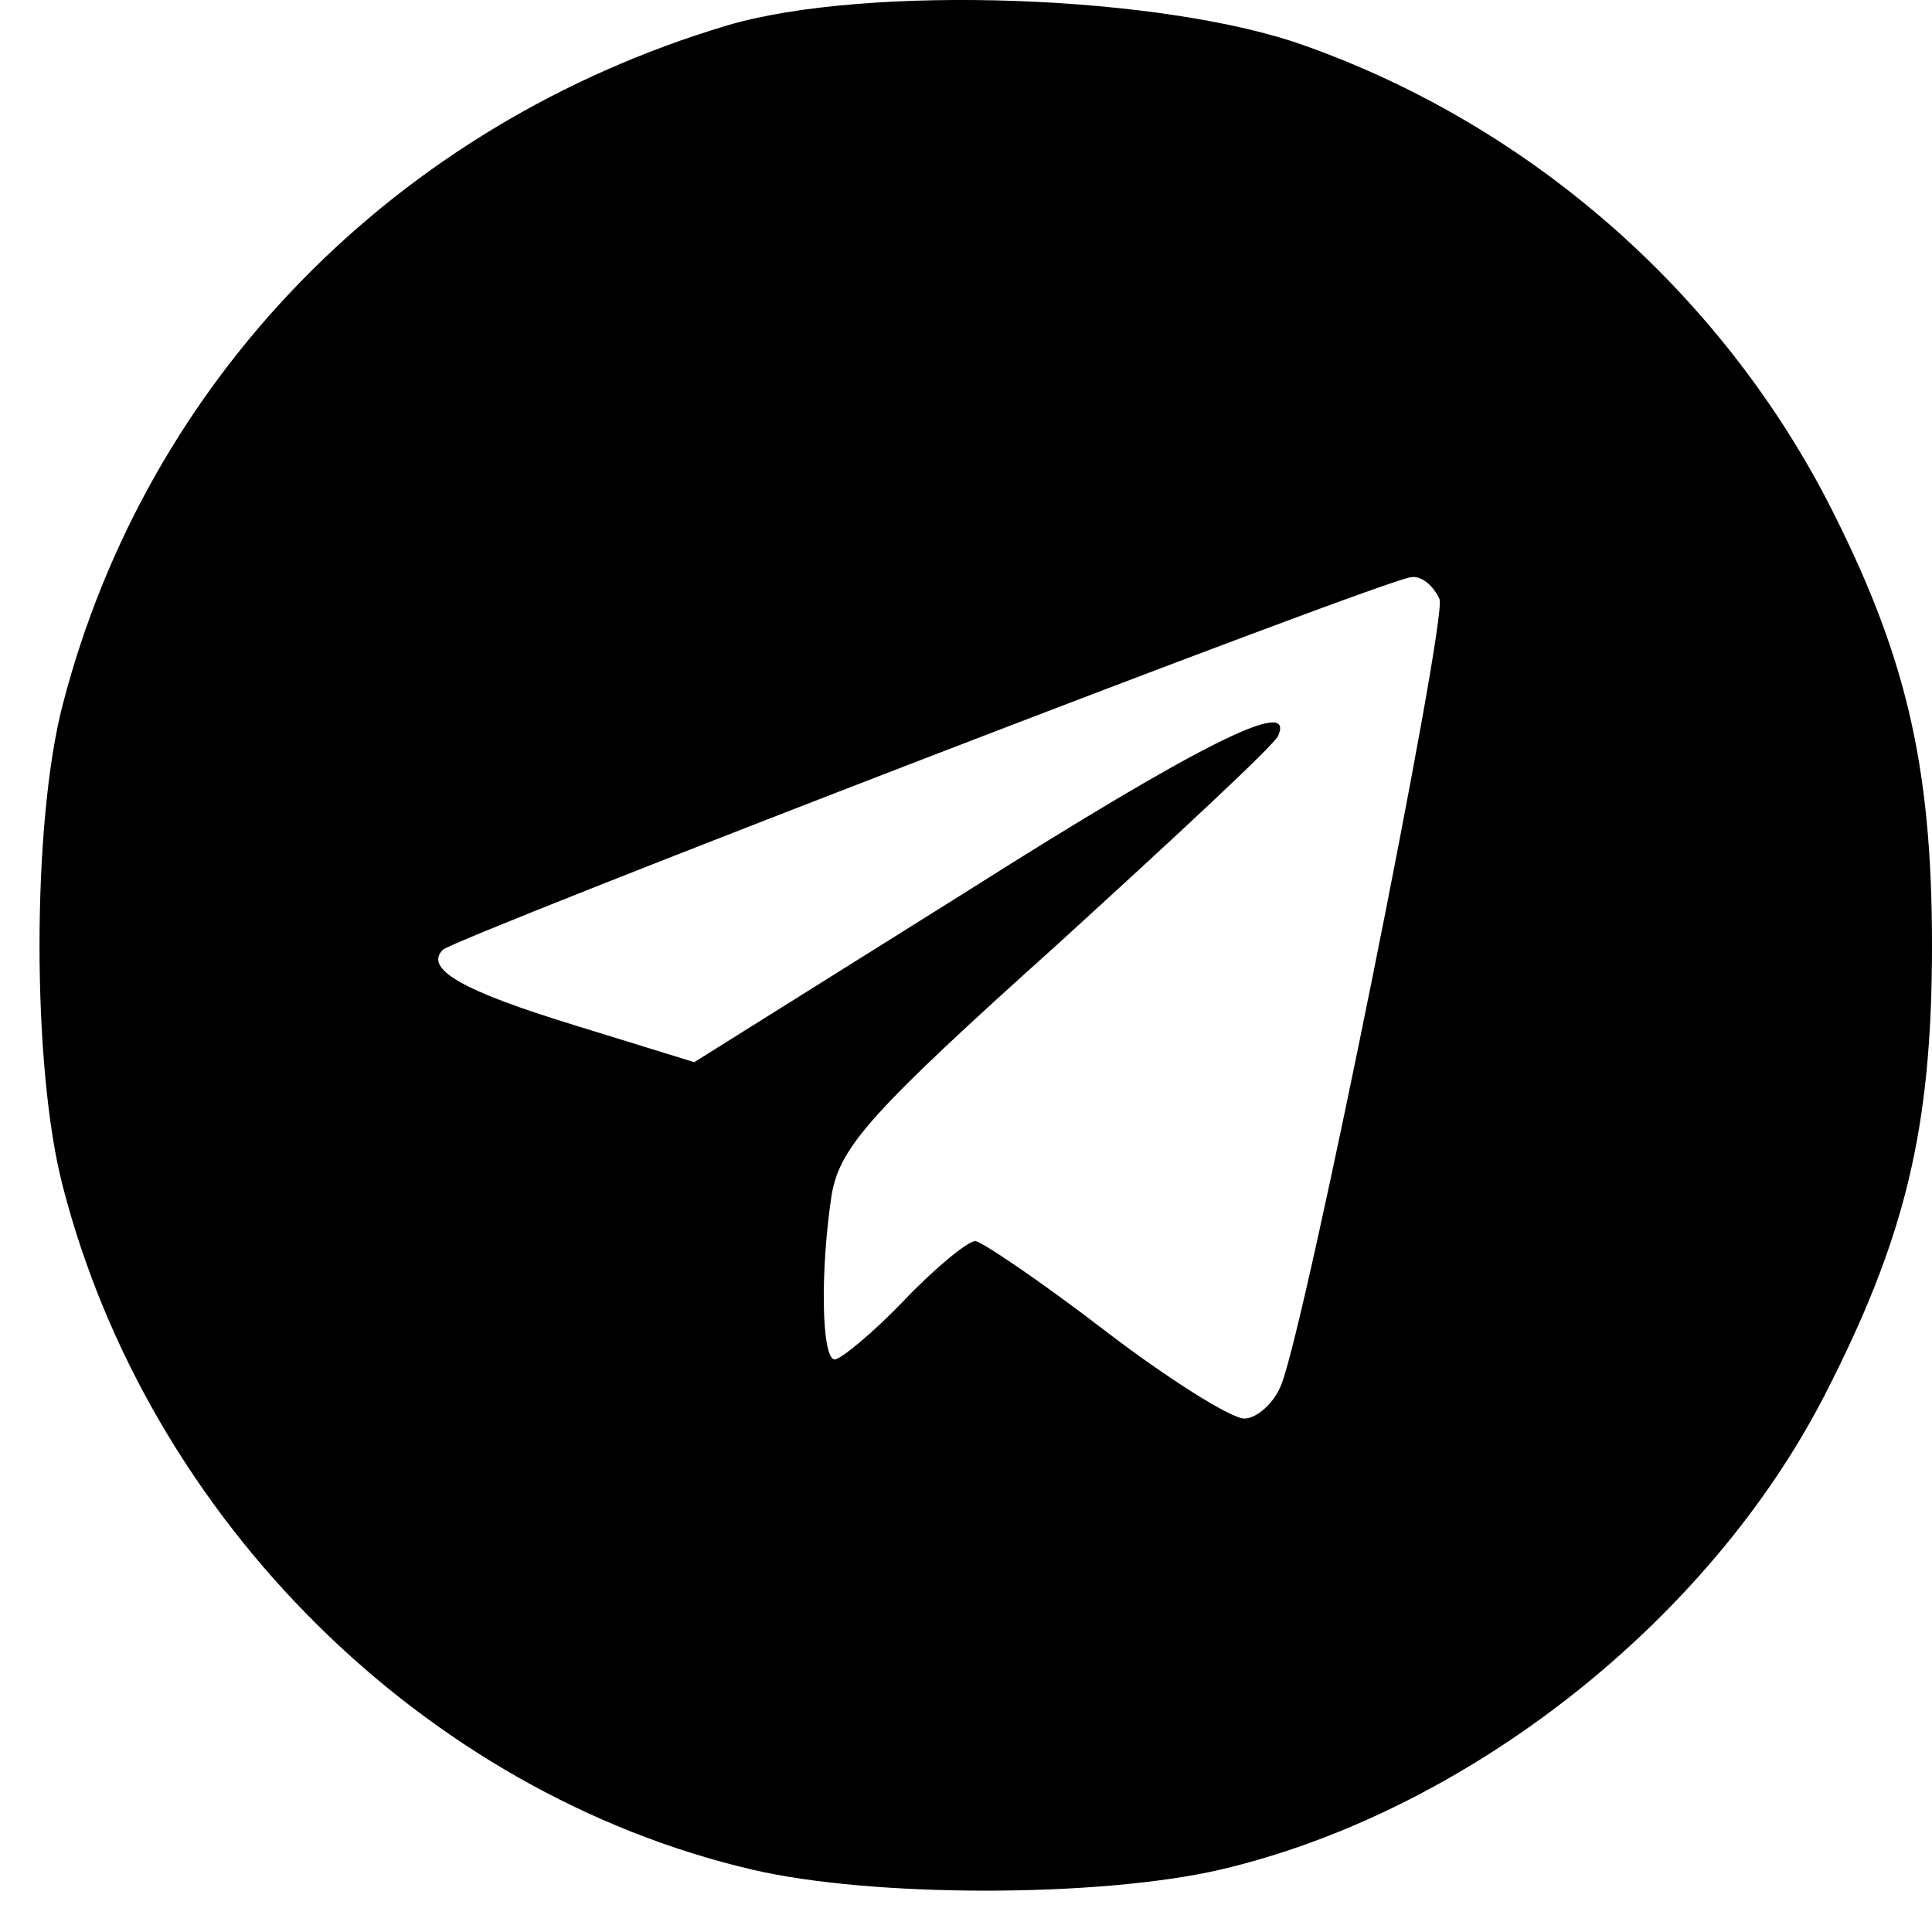 <?xml version="1.0" encoding="UTF-8"?> <svg xmlns="http://www.w3.org/2000/svg" width="41" height="41" viewBox="0 0 41 41" fill="none"> <path d="M15.424 0.542C8.394 2.645 3.122 8.042 1.333 14.946C0.674 17.457 0.674 22.666 1.333 25.177C3.153 32.238 8.99 38.044 15.957 39.675C18.499 40.272 23.332 40.272 25.905 39.675C31.115 38.452 36.23 34.435 38.709 29.633C40.435 26.275 41 23.953 41 20.062C41 16.202 40.435 13.848 38.772 10.616C36.45 6.159 32.464 2.676 27.725 0.981C24.713 -0.117 18.374 -0.337 15.424 0.542ZM30.55 12.718C30.707 13.189 27.725 28.033 27.192 29.382C27.035 29.79 26.658 30.104 26.407 30.104C26.125 30.104 24.776 29.256 23.426 28.221C22.077 27.185 20.821 26.338 20.696 26.338C20.539 26.338 19.849 26.903 19.189 27.593C18.53 28.284 17.84 28.849 17.715 28.849C17.432 28.849 17.401 26.966 17.652 25.334C17.84 24.33 18.468 23.608 22.453 20.03C24.964 17.739 27.098 15.762 27.129 15.605C27.474 14.789 25.497 15.762 20.445 18.963L14.733 22.541L12.191 21.756C9.838 21.035 8.99 20.564 9.398 20.156C9.649 19.905 29.483 12.248 29.953 12.248C30.173 12.216 30.424 12.436 30.55 12.718Z" fill="black"></path> </svg> 